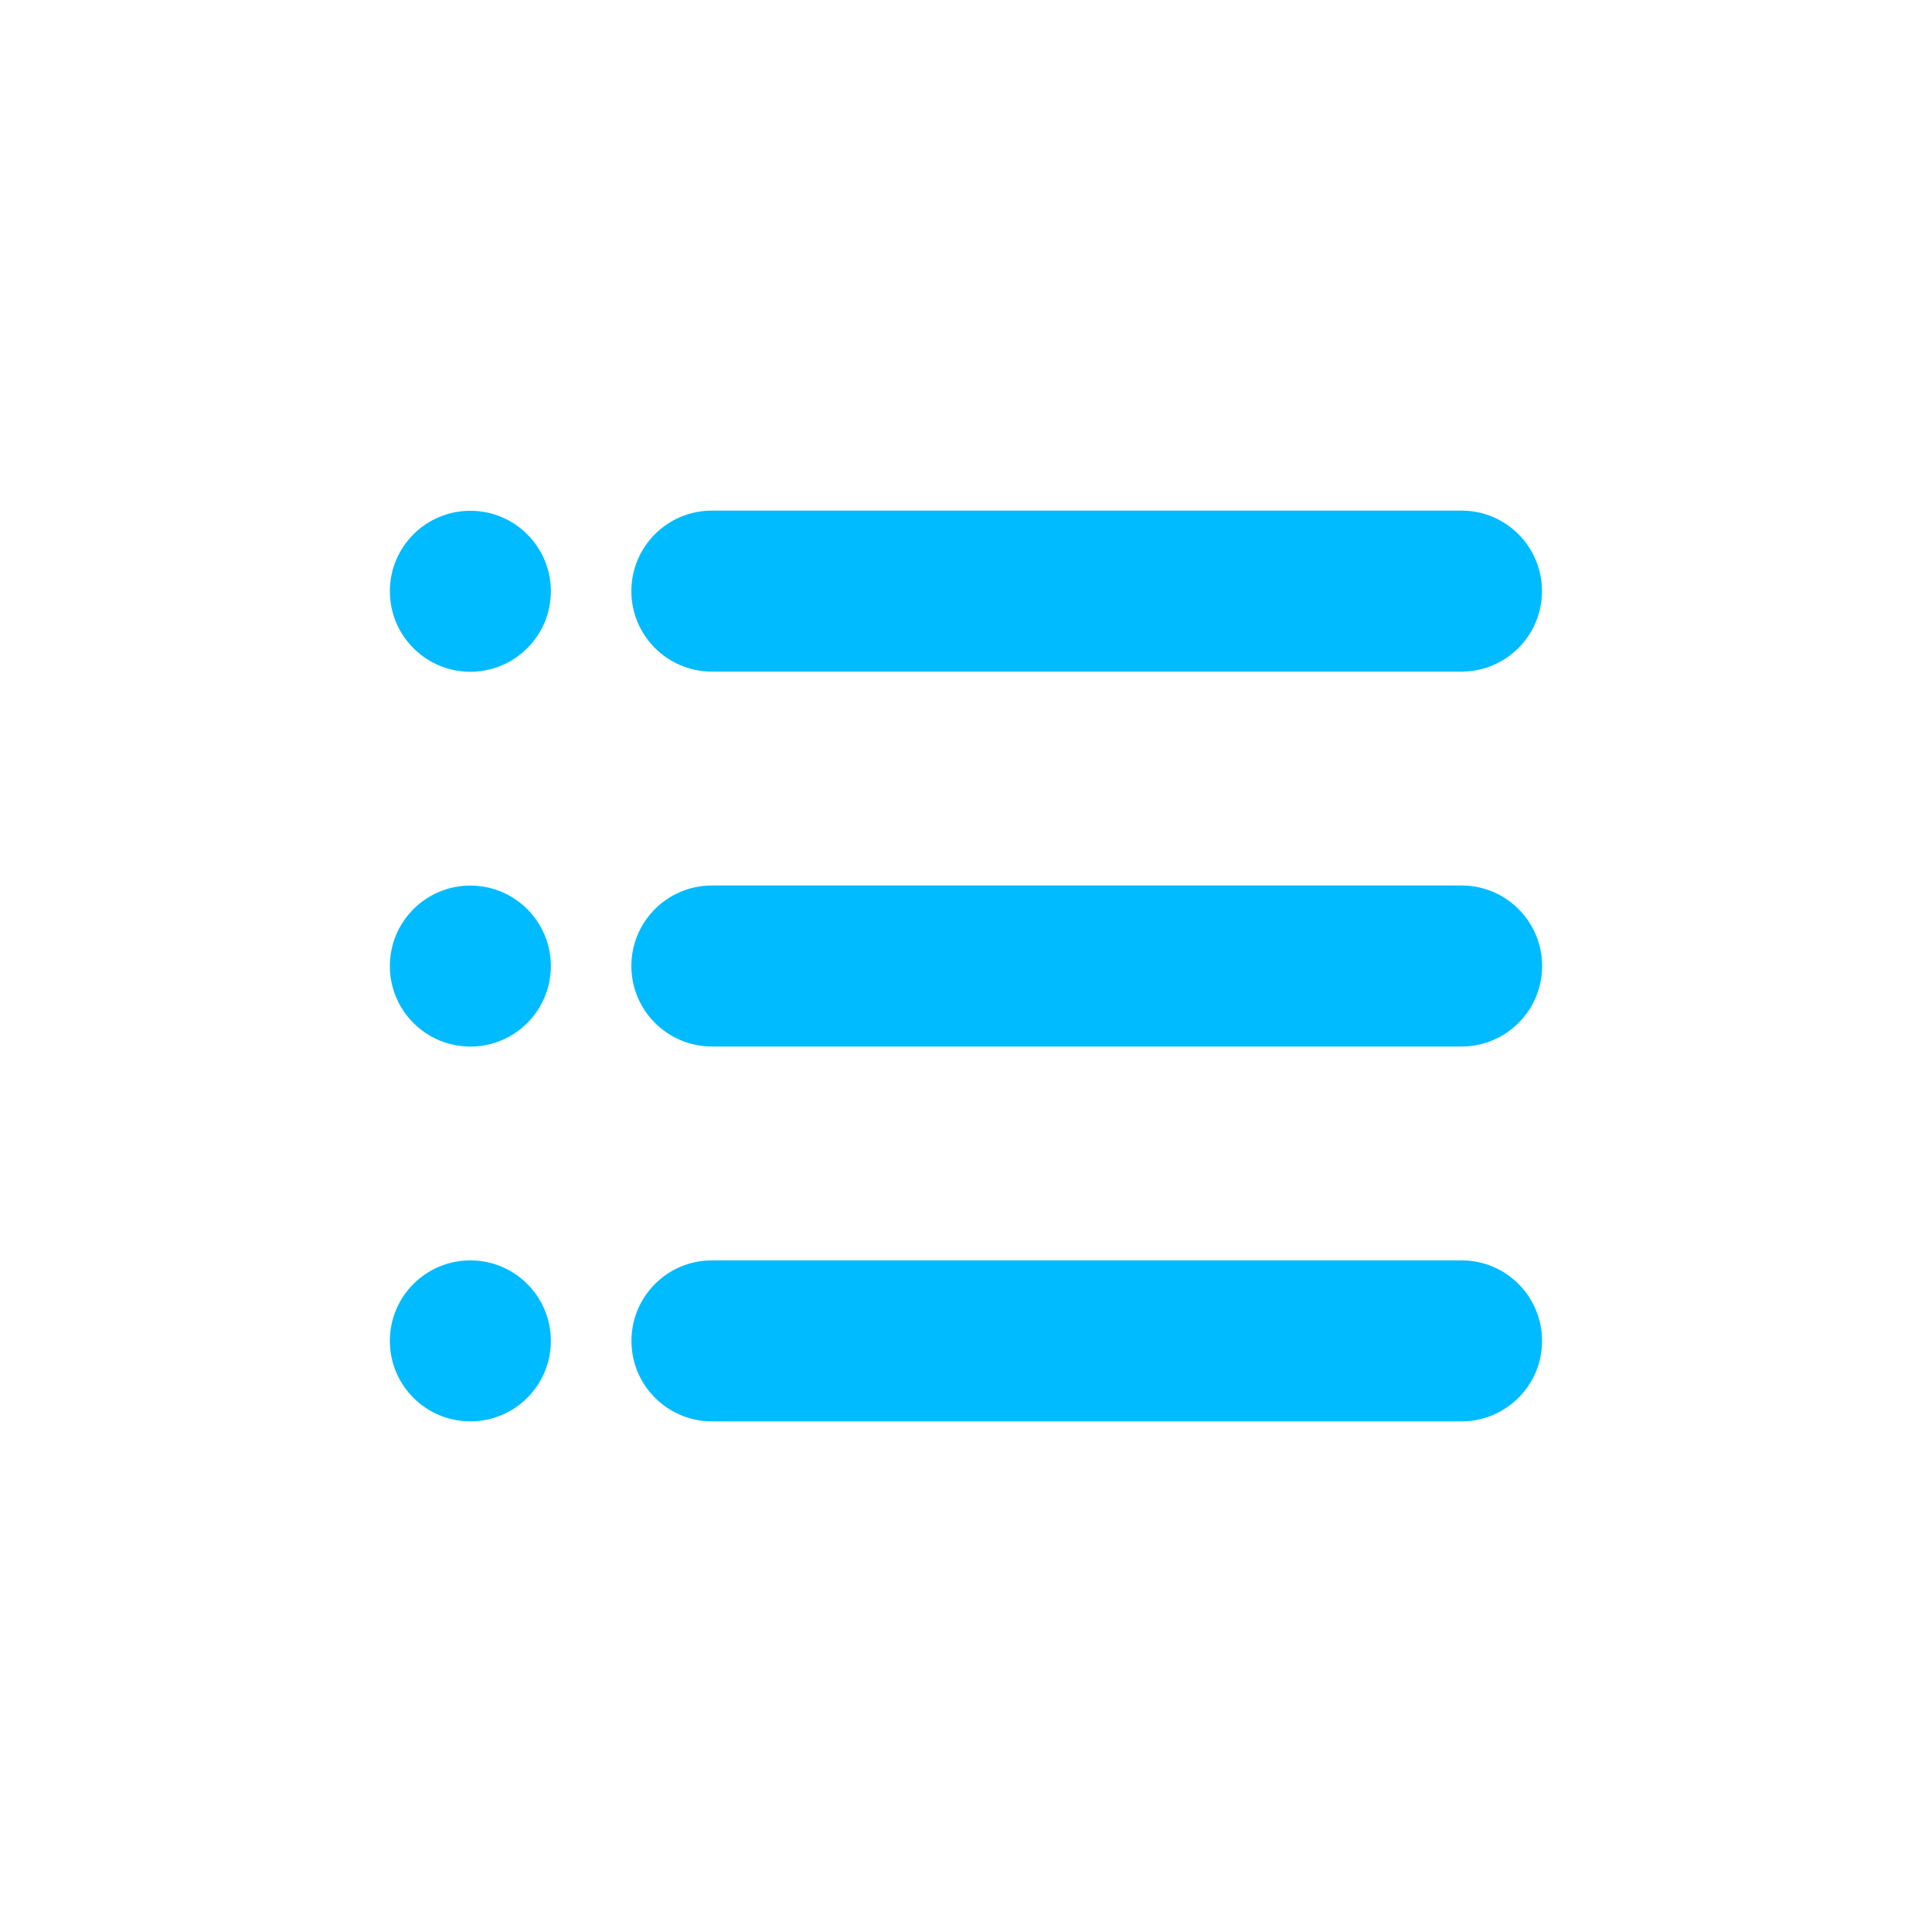 <?xml version="1.0" encoding="UTF-8"?>
<svg width="24px" height="24px" viewBox="0 0 24 24" version="1.1" xmlns="http://www.w3.org/2000/svg" xmlns:xlink="http://www.w3.org/1999/xlink">
    <title>src/assets/icons/list/recolor</title>
    <g id="src/assets/icons/list/recolor" stroke="none" stroke-width="1" fill="none" fill-rule="evenodd">
        <path d="M18.157,11 L8.843,11 C8.291,11 7.843,11.448 7.843,12 C7.843,12.552 8.291,13 8.843,13 L18.157,13 C18.709,13 19.157,12.552 19.157,12 C19.157,11.448 18.709,11 18.157,11" id="Path" fill="#00bbff"></path>
        <ellipse id="Oval" fill="#00bbff" cx="5.843" cy="7.345" rx="1" ry="1"></ellipse>
        <ellipse id="Oval" fill="#00bbff" cx="5.843" cy="16.657" rx="1" ry="1"></ellipse>
        <ellipse id="Oval" fill="#00bbff" cx="5.843" cy="12.001" rx="1" ry="1"></ellipse>
        <path d="M18.157,15.657 L8.843,15.657 C8.291,15.657 7.844,16.105 7.844,16.657 C7.844,17.209 8.291,17.656 8.843,17.657 L18.157,17.657 C18.709,17.656 19.156,17.209 19.156,16.657 C19.156,16.105 18.709,15.657 18.157,15.657" id="Path" fill="#00bbff"></path>
        <path d="M18.157,6.343 L8.843,6.343 C8.291,6.343 7.843,6.791 7.843,7.343 C7.843,7.895 8.291,8.343 8.843,8.343 L18.157,8.343 C18.709,8.342 19.155,7.895 19.155,7.343 C19.155,6.791 18.709,6.344 18.157,6.343" id="Path" fill="#00bbff"></path>
    </g>
</svg>